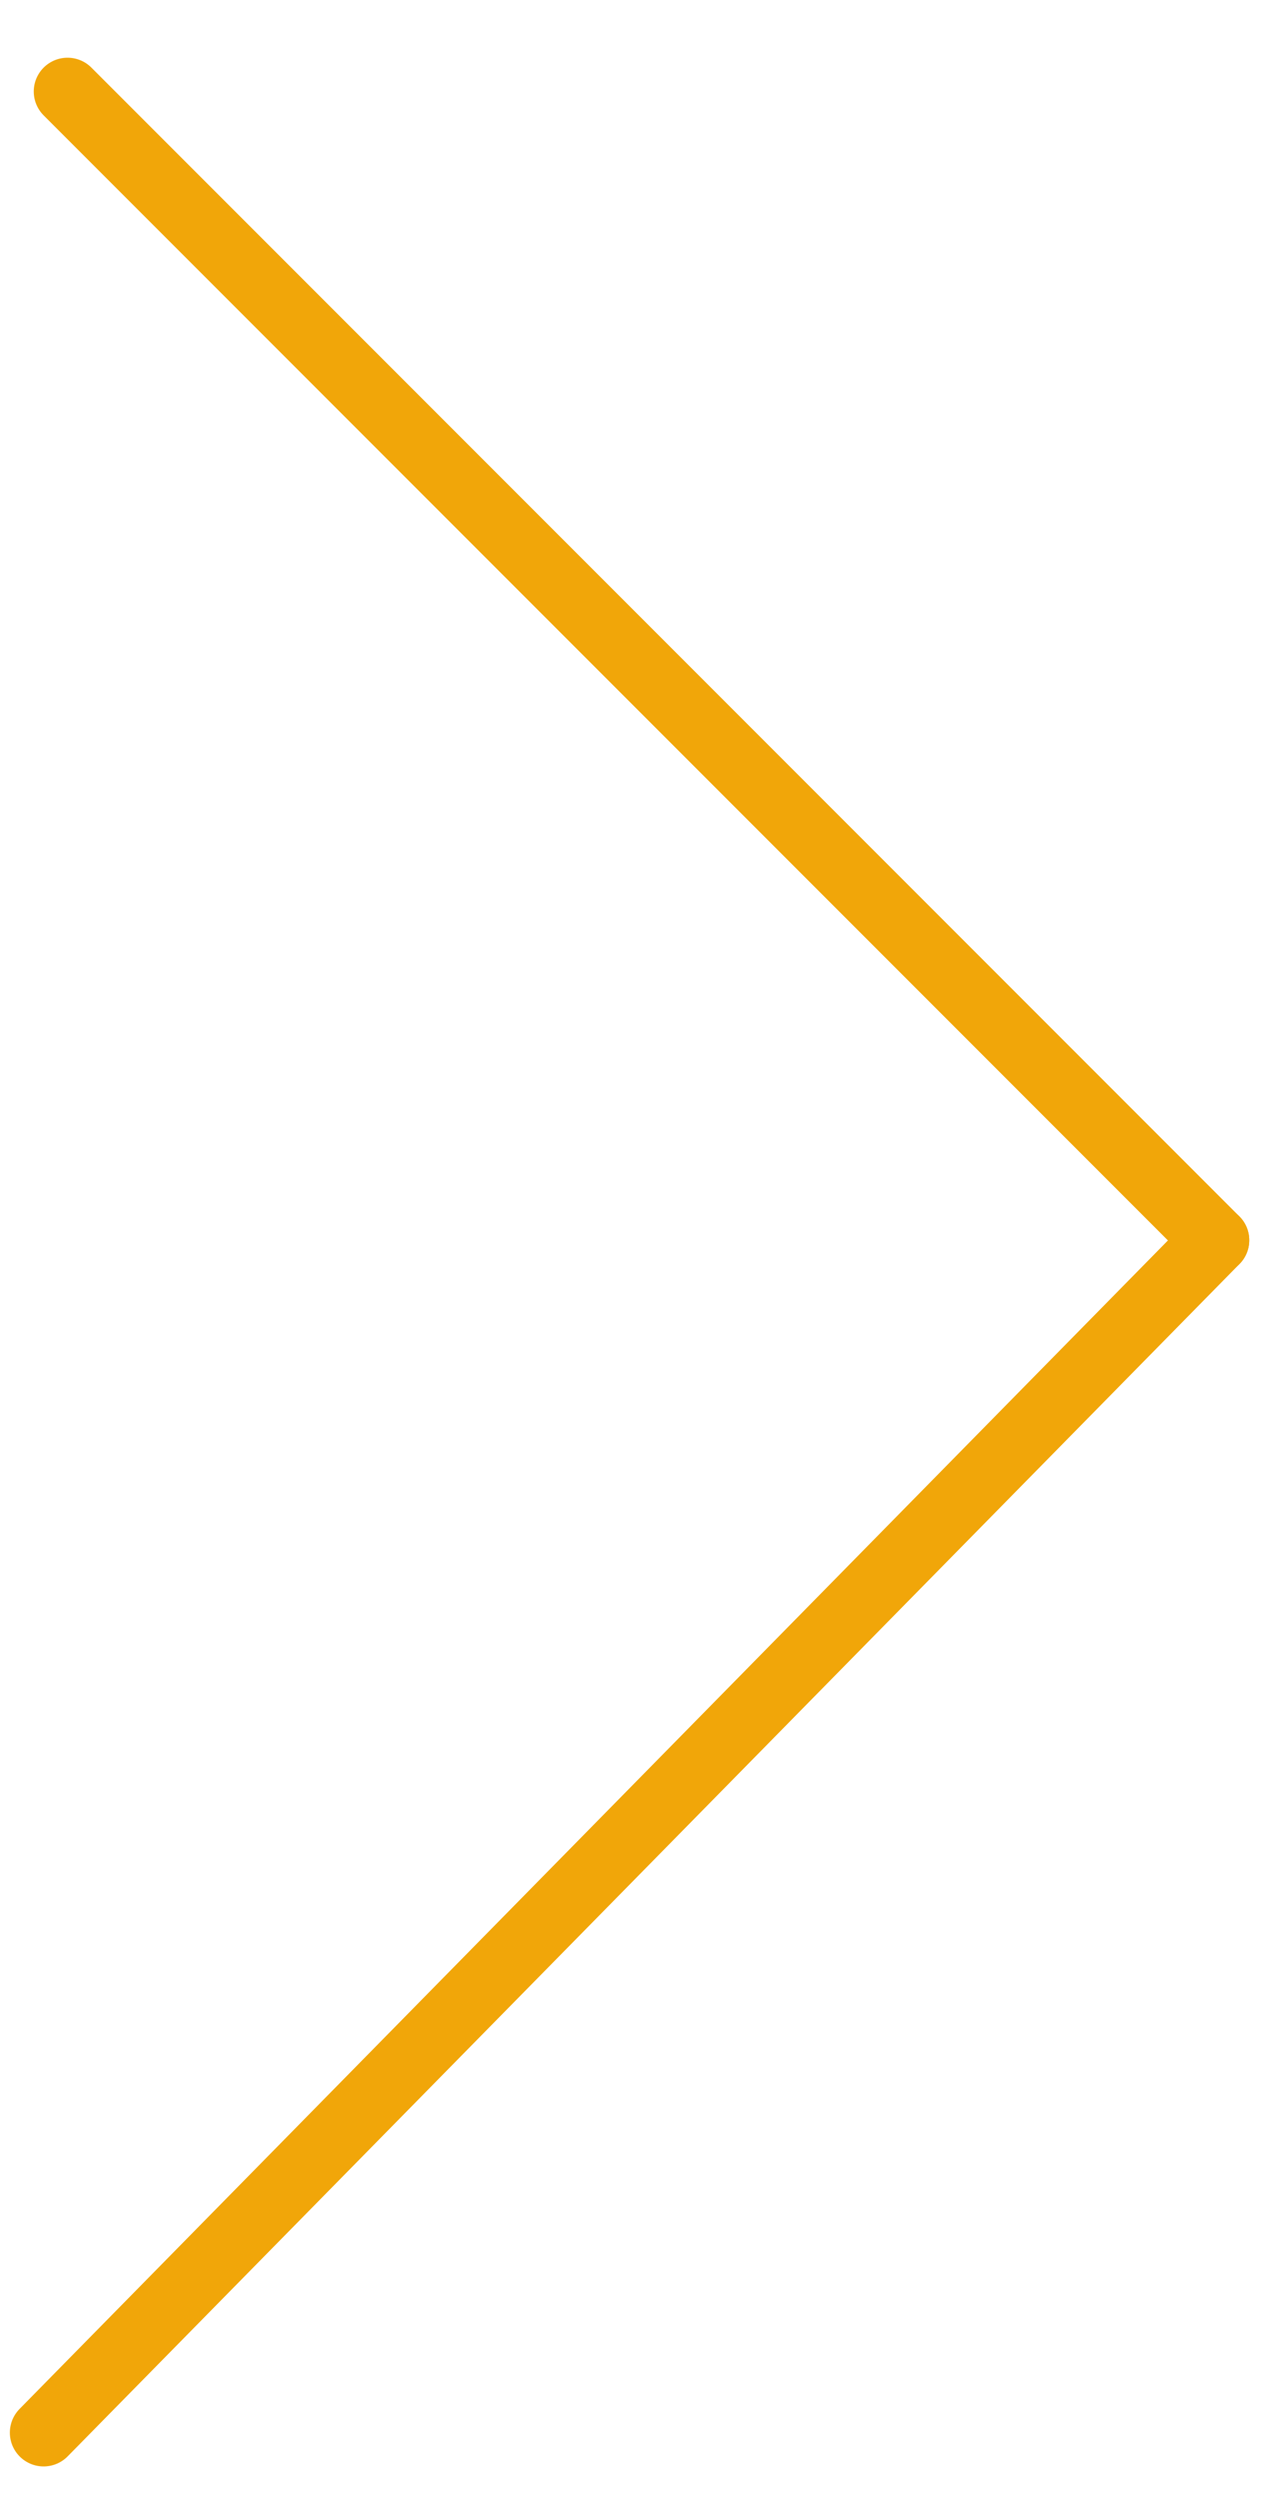 <?xml version="1.0" encoding="UTF-8"?> <svg xmlns="http://www.w3.org/2000/svg" width="19" height="37" viewBox="0 0 19 37" fill="none"><path d="M0.646 36L18 18.354" stroke="#F1A609" stroke-linecap="round"></path><path d="M1 1.354L18 18.354" stroke="#F1A609" stroke-linecap="round"></path></svg> 